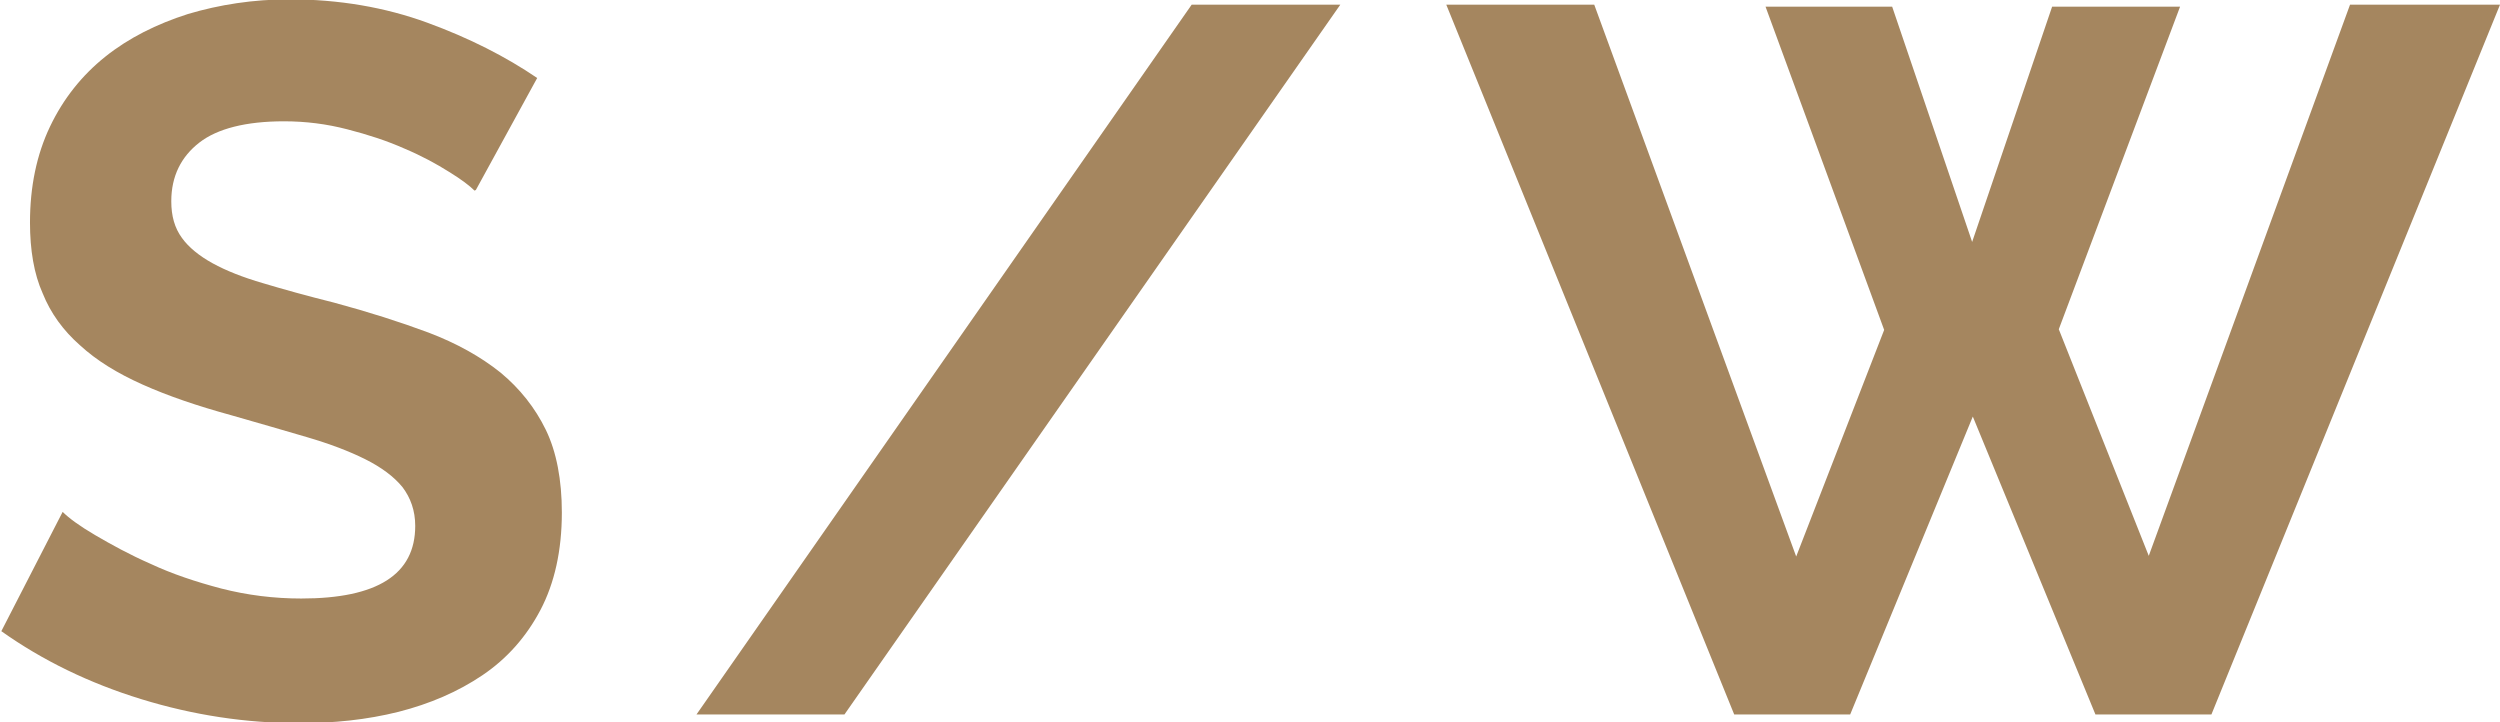 <?xml version="1.0" encoding="UTF-8"?>
<svg xmlns="http://www.w3.org/2000/svg" id="Layer_2" data-name="Layer 2" viewBox="0 0 37.51 10.84">
  <defs>
    <style>
      .cls-1 {
        fill: #a5865f;
      }

      .cls-2 {
        isolation: isolate;
      }
    </style>
  </defs>
  <g id="Layer_1-2" data-name="Layer 1">
    <g id="S_W" data-name="S W" class="cls-2">
      <g class="cls-2">
        <path class="cls-1" d="m7.12,2.86c-.07-.07-.2-.17-.38-.28-.19-.12-.41-.24-.67-.35-.27-.12-.55-.21-.86-.29-.31-.08-.62-.12-.95-.12-.57,0-1,.11-1.27.32s-.42.5-.42.88c0,.22.05.4.16.55.1.14.26.27.46.38.2.11.45.21.76.3.3.09.66.19,1.06.29.52.14.99.29,1.42.45.42.16.78.36,1.08.6.29.24.52.53.68.86s.24.75.24,1.24c0,.57-.11,1.06-.32,1.46-.21.4-.5.73-.87.98-.37.25-.79.43-1.26.55-.48.12-.97.17-1.49.17-.8,0-1.59-.12-2.37-.36-.78-.24-1.48-.58-2.1-1.02l.92-1.79c.09.09.25.21.49.35s.51.29.83.43c.32.15.68.27,1.06.37.39.1.79.15,1.2.15,1.14,0,1.71-.36,1.71-1.09,0-.23-.07-.42-.19-.58-.13-.16-.32-.3-.56-.42-.24-.12-.53-.23-.87-.33s-.72-.21-1.14-.33c-.51-.14-.95-.29-1.33-.46-.38-.17-.69-.36-.94-.59-.25-.22-.44-.48-.56-.78-.13-.29-.19-.65-.19-1.06,0-.54.1-1.02.3-1.44s.48-.77.83-1.05c.35-.28.77-.49,1.24-.64.47-.14.98-.22,1.52-.22.75,0,1.44.12,2.07.35.63.23,1.18.51,1.65.83l-.92,1.68Z"></path>
        <path class="cls-1" d="m20.11.07l-7.44,10.65h-2.22L17.88.07h2.23Z"></path>
        <path class="cls-1" d="m26.49.1h1.9l1.2,3.53L30.79.1h1.92l-1.82,4.84,1.35,3.4L35.26.07h2.25l-4.33,10.65h-1.74l-1.84-4.47-1.84,4.47h-1.74L21.7.07h2.22l3.03,8.28,1.32-3.4L26.49.1Z"></path>
      </g>
    </g>
  </g>
</svg>
